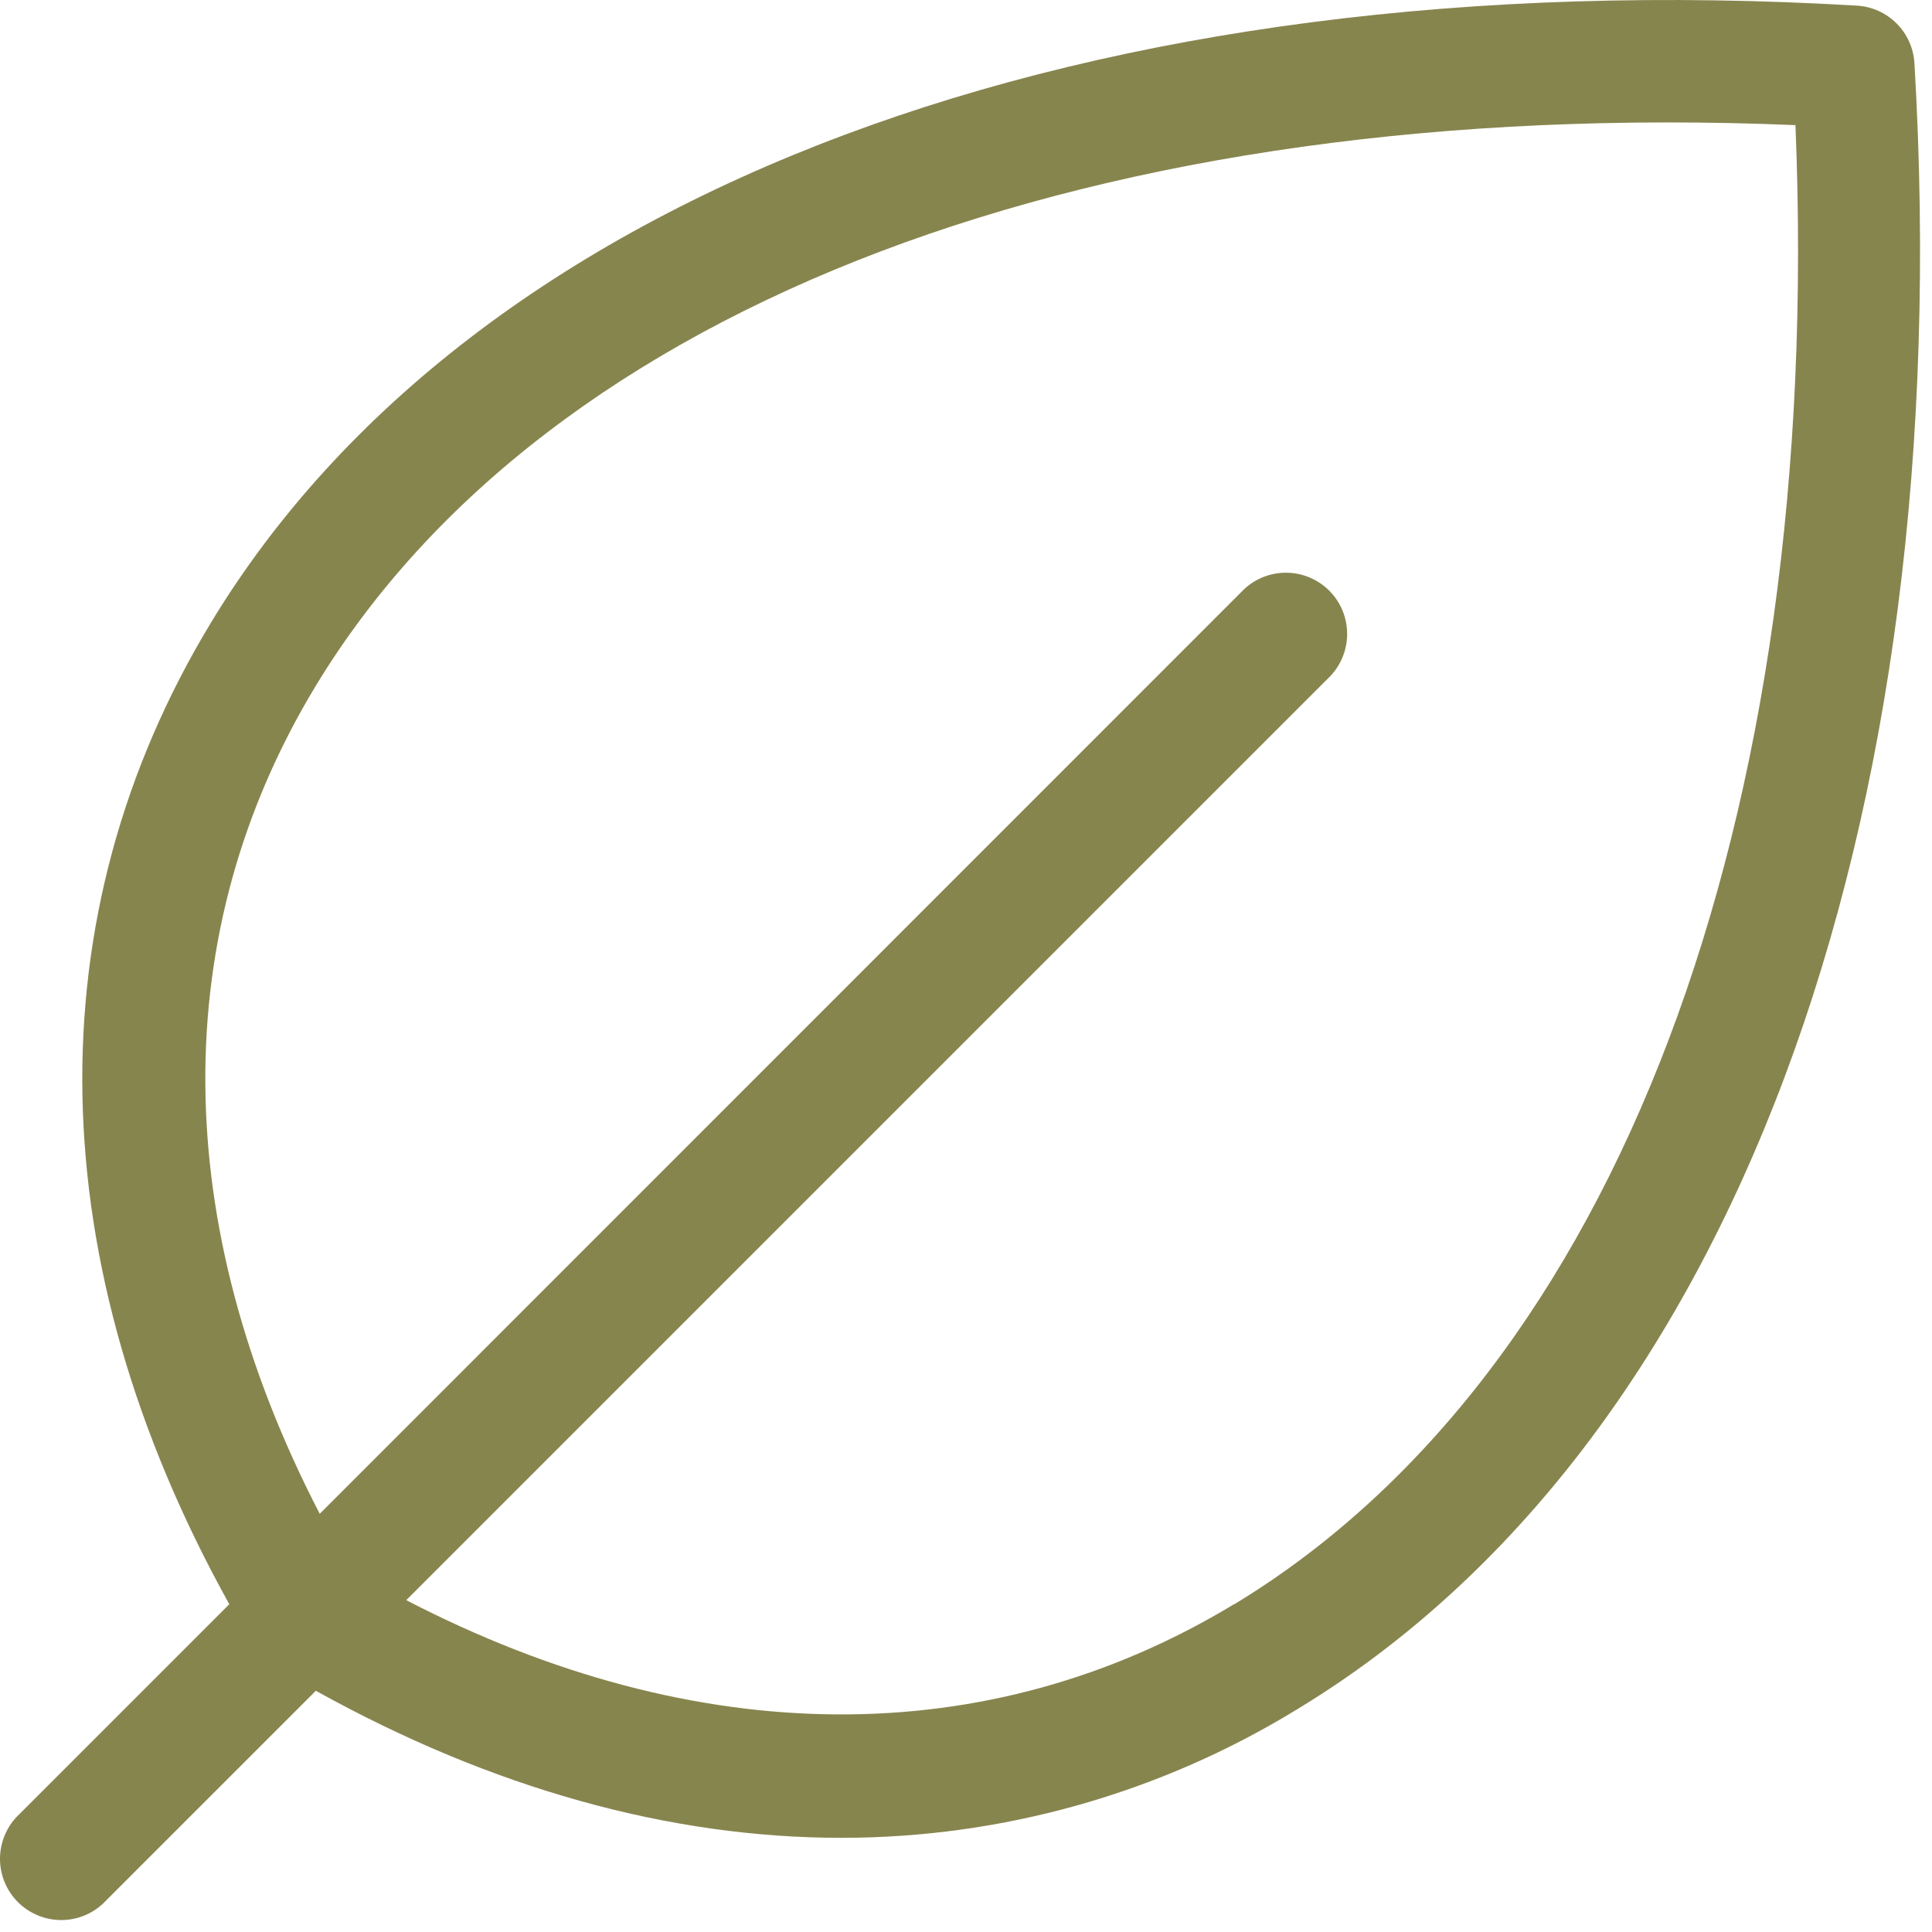 <svg width="59" height="59" viewBox="0 0 59 59" fill="none" xmlns="http://www.w3.org/2000/svg">
<path d="M58.464 1.929C58.437 1.472 58.243 1.04 57.919 0.716C57.595 0.392 57.163 0.198 56.706 0.172C33.215 -1.212 14.426 5.831 6.445 19.01C1.01 27.983 1.222 38.581 7.002 48.99L0.595 55.398C0.411 55.569 0.264 55.775 0.162 56.005C0.06 56.234 0.005 56.481 0 56.733C-0.004 56.984 0.042 57.233 0.136 57.466C0.23 57.699 0.37 57.91 0.548 58.088C0.725 58.265 0.937 58.405 1.17 58.499C1.402 58.593 1.652 58.639 1.903 58.635C2.154 58.631 2.401 58.576 2.631 58.474C2.86 58.371 3.067 58.224 3.238 58.04L9.645 51.633C15.027 54.622 20.459 56.124 25.692 56.124C30.61 56.126 35.433 54.764 39.625 52.191C52.804 44.21 59.844 25.421 58.464 1.929ZM37.69 48.987C30.185 53.531 21.285 53.465 12.406 48.866L40.638 20.634C40.968 20.28 41.148 19.811 41.139 19.326C41.131 18.842 40.935 18.38 40.592 18.037C40.249 17.695 39.787 17.498 39.303 17.49C38.818 17.481 38.35 17.661 37.995 17.991L9.764 46.229C5.164 37.35 5.089 28.465 9.642 20.946C16.71 9.281 33.523 2.933 54.83 3.821C55.703 25.112 49.354 41.928 37.69 48.993V48.987Z" fill="#87854E"/>
</svg>
